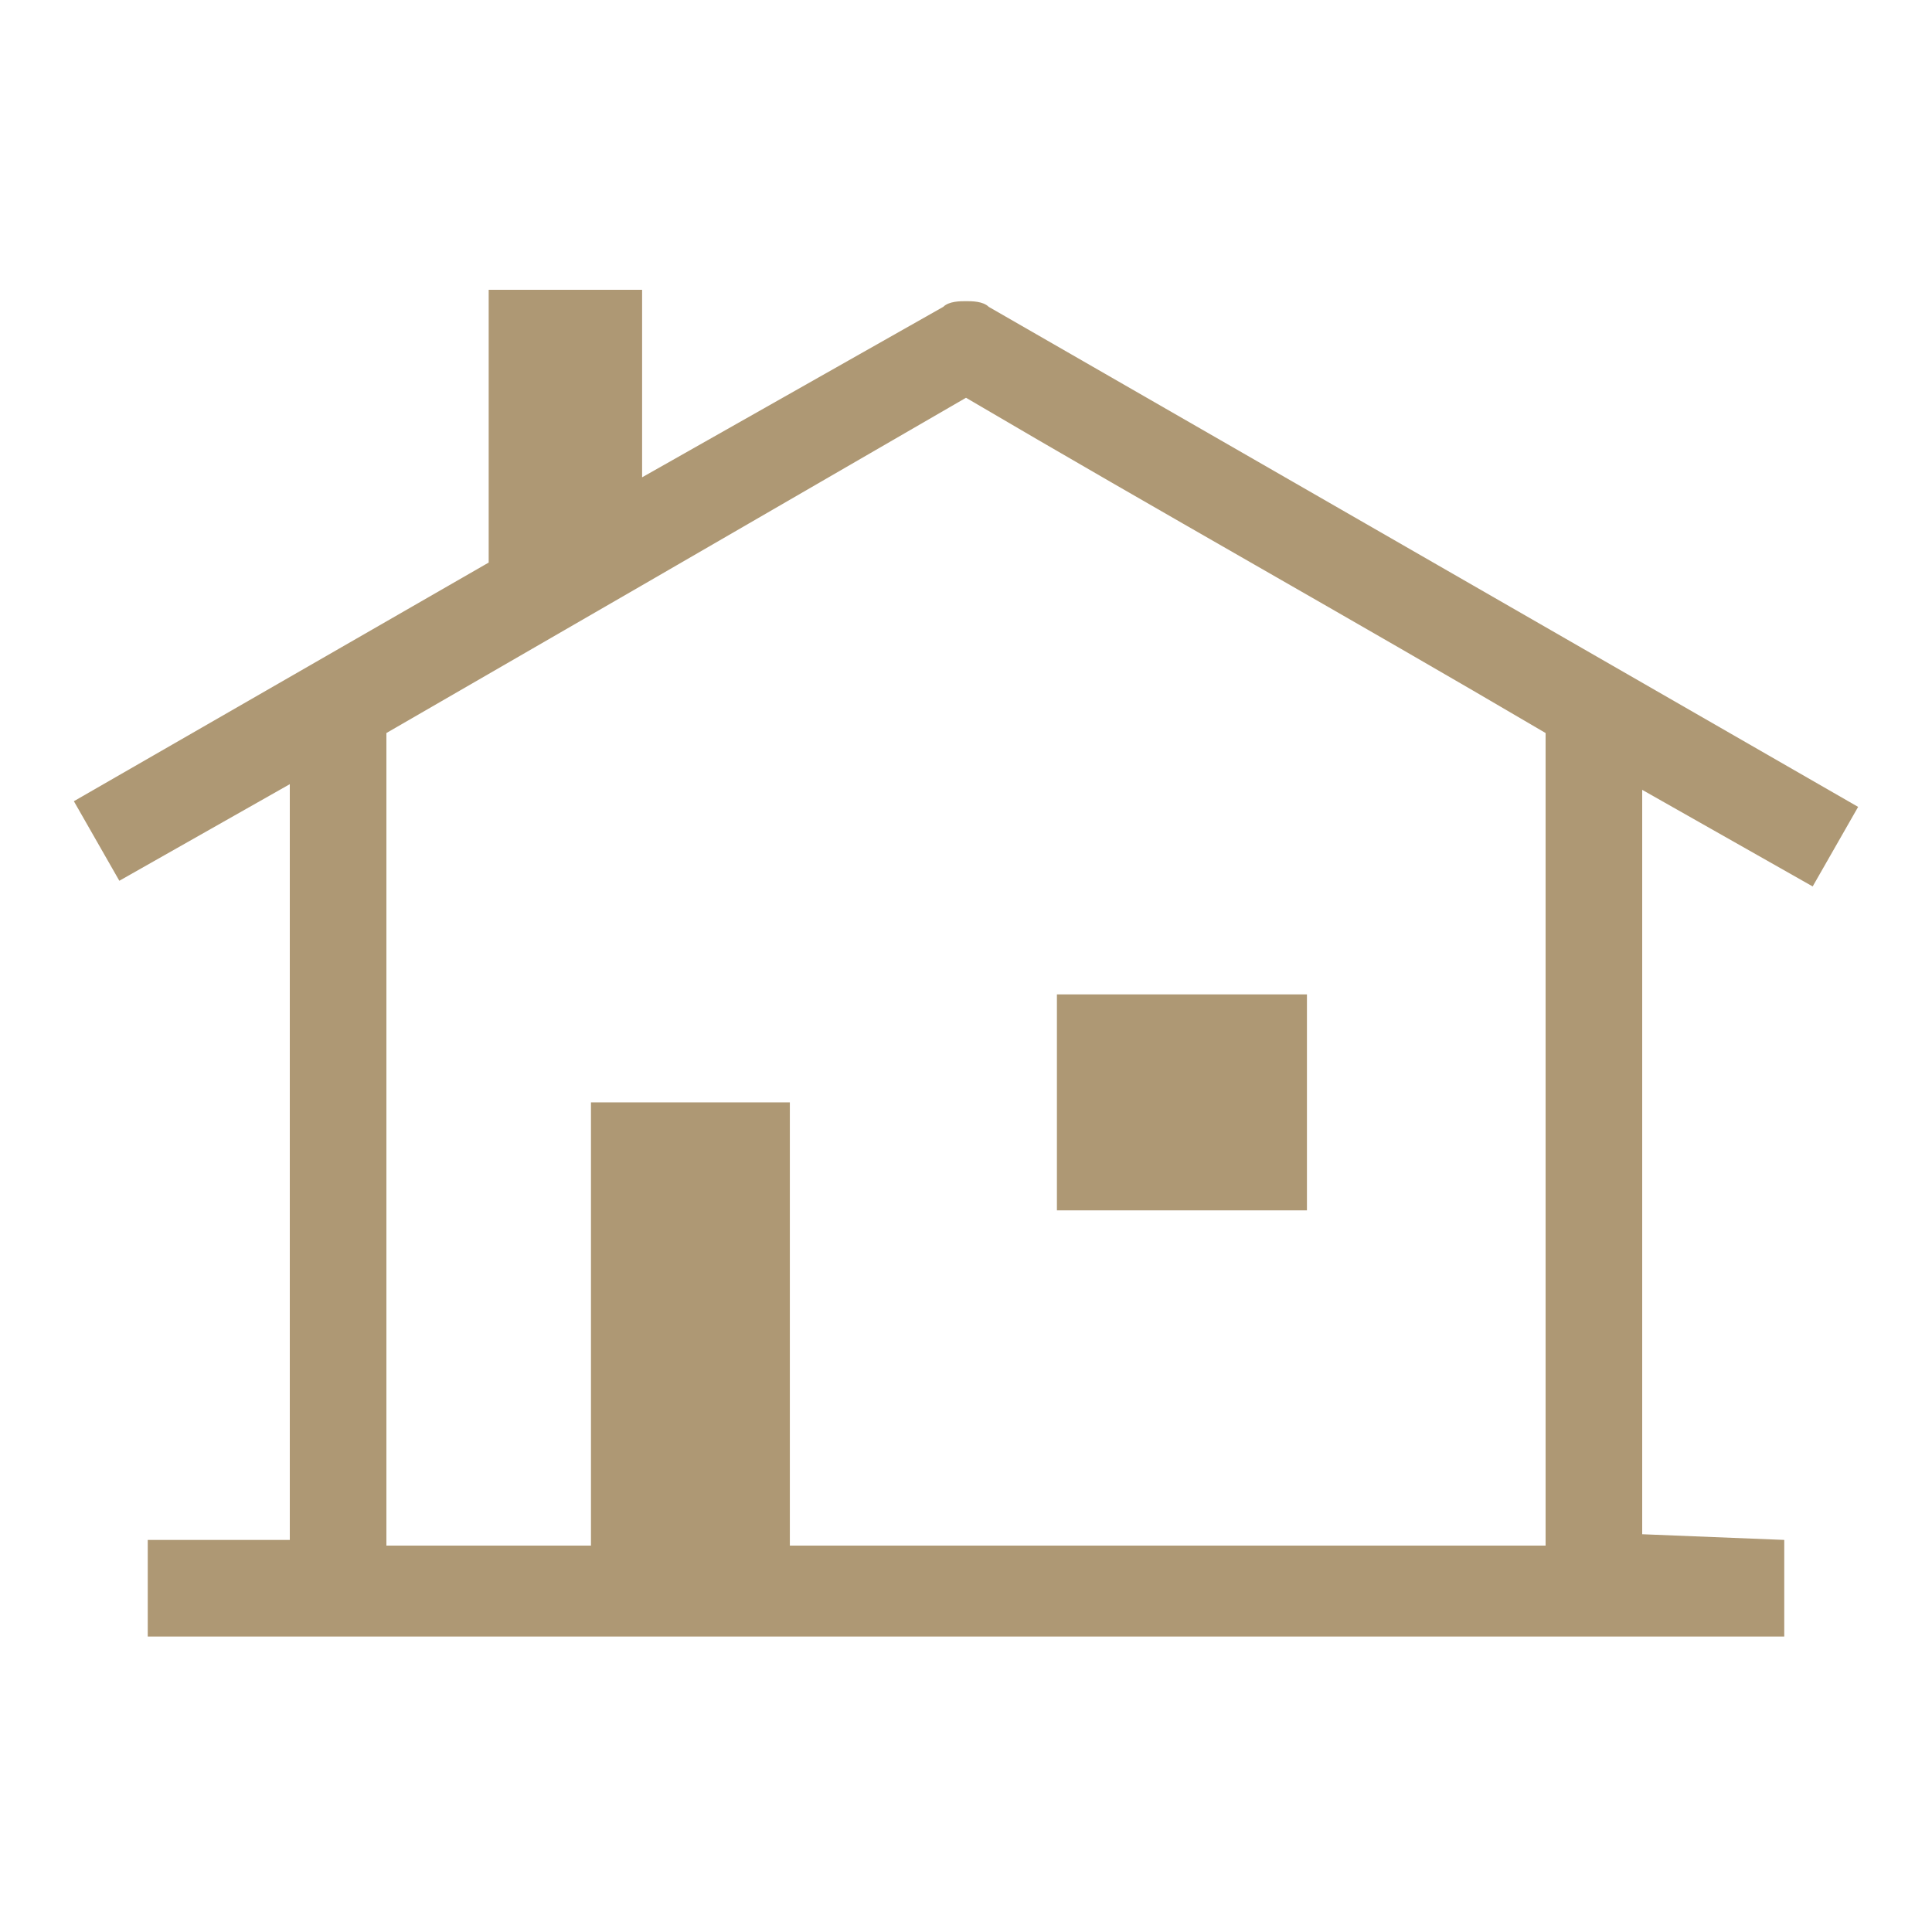 <svg version="1.1" xmlns="http://www.w3.org/2000/svg" xmlns:xlink="http://www.w3.org/1999/xlink" x="0px" y="0px" viewBox="0 0 34 34" enable-background="new 0 0 34 34" xml:space="preserve">
<g>
	<path fill="#AE9874" d="M28.9,27V13.9l3,1.7l0.8-1.4L17.4,5.4c-0.1-0.1-0.3-0.1-0.4-0.1s-0.3,0-0.4,0.1l-5.3,3V5.1H8.6v4.8
		l-7.3,4.2l0.8,1.4l3-1.7v13.3H2.6v1.7h2.5l0,0h23.8l0,0h2.5v-1.7L28.9,27L28.9,27L28.9,27z M23,17.5h-4.4v3.8H23V17.5L23,17.5z
		 M11.3,10.3C13.2,9.2,15.1,8.1,17,7c3.4,2,6.8,3.9,10.2,5.9v14.3H13.9v-7.8h-3.5v7.8H6.8V12.9L11.3,10.3L11.3,10.3z"></path>
</g>
</svg>